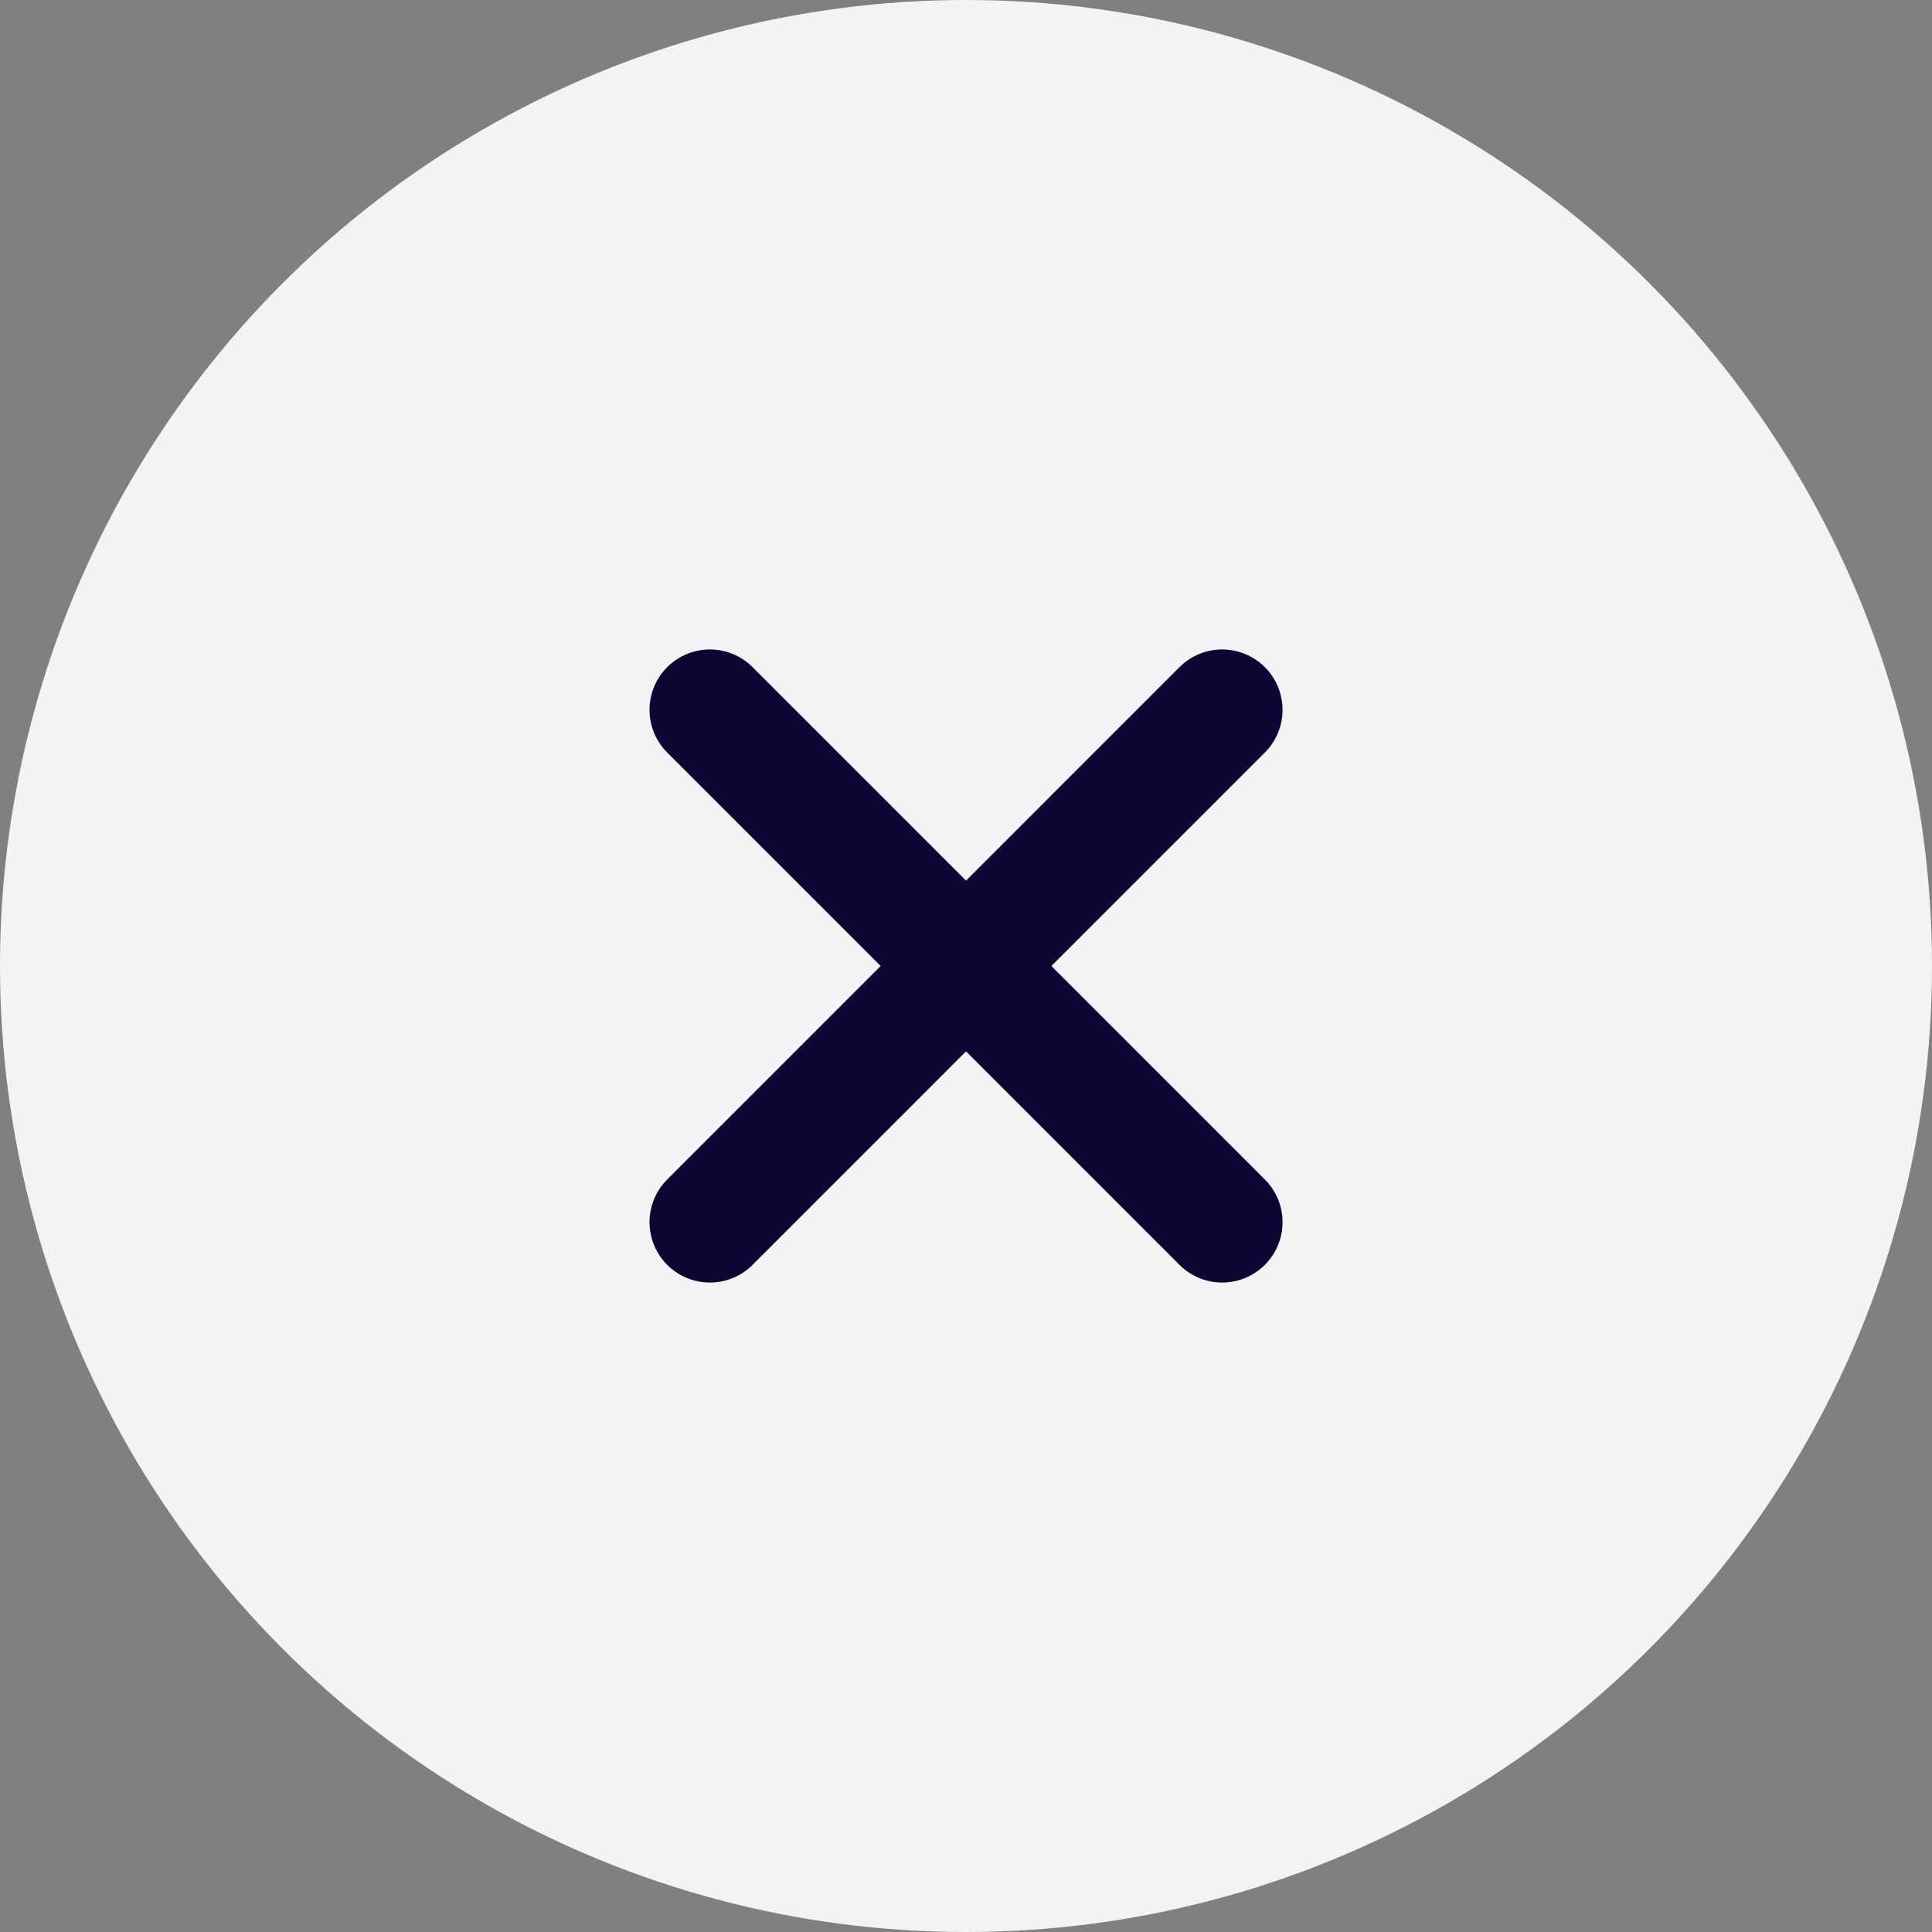 <svg width="32" height="32" viewBox="0 0 32 32" fill="none" xmlns="http://www.w3.org/2000/svg">
<rect x="0" y="0" width="32" height="32" fill="#808080" stroke="none"/>
<circle cx="16" cy="16" r="16" fill="#F3F3F5"/>
<path d="M11.758 11.757L20.243 20.243" stroke="#0F0535" stroke-width="2" stroke-linecap="round"/>
<path d="M11.758 20.243L20.243 11.757" stroke="#0F0535" stroke-width="2" stroke-linecap="round"/>
</svg>
